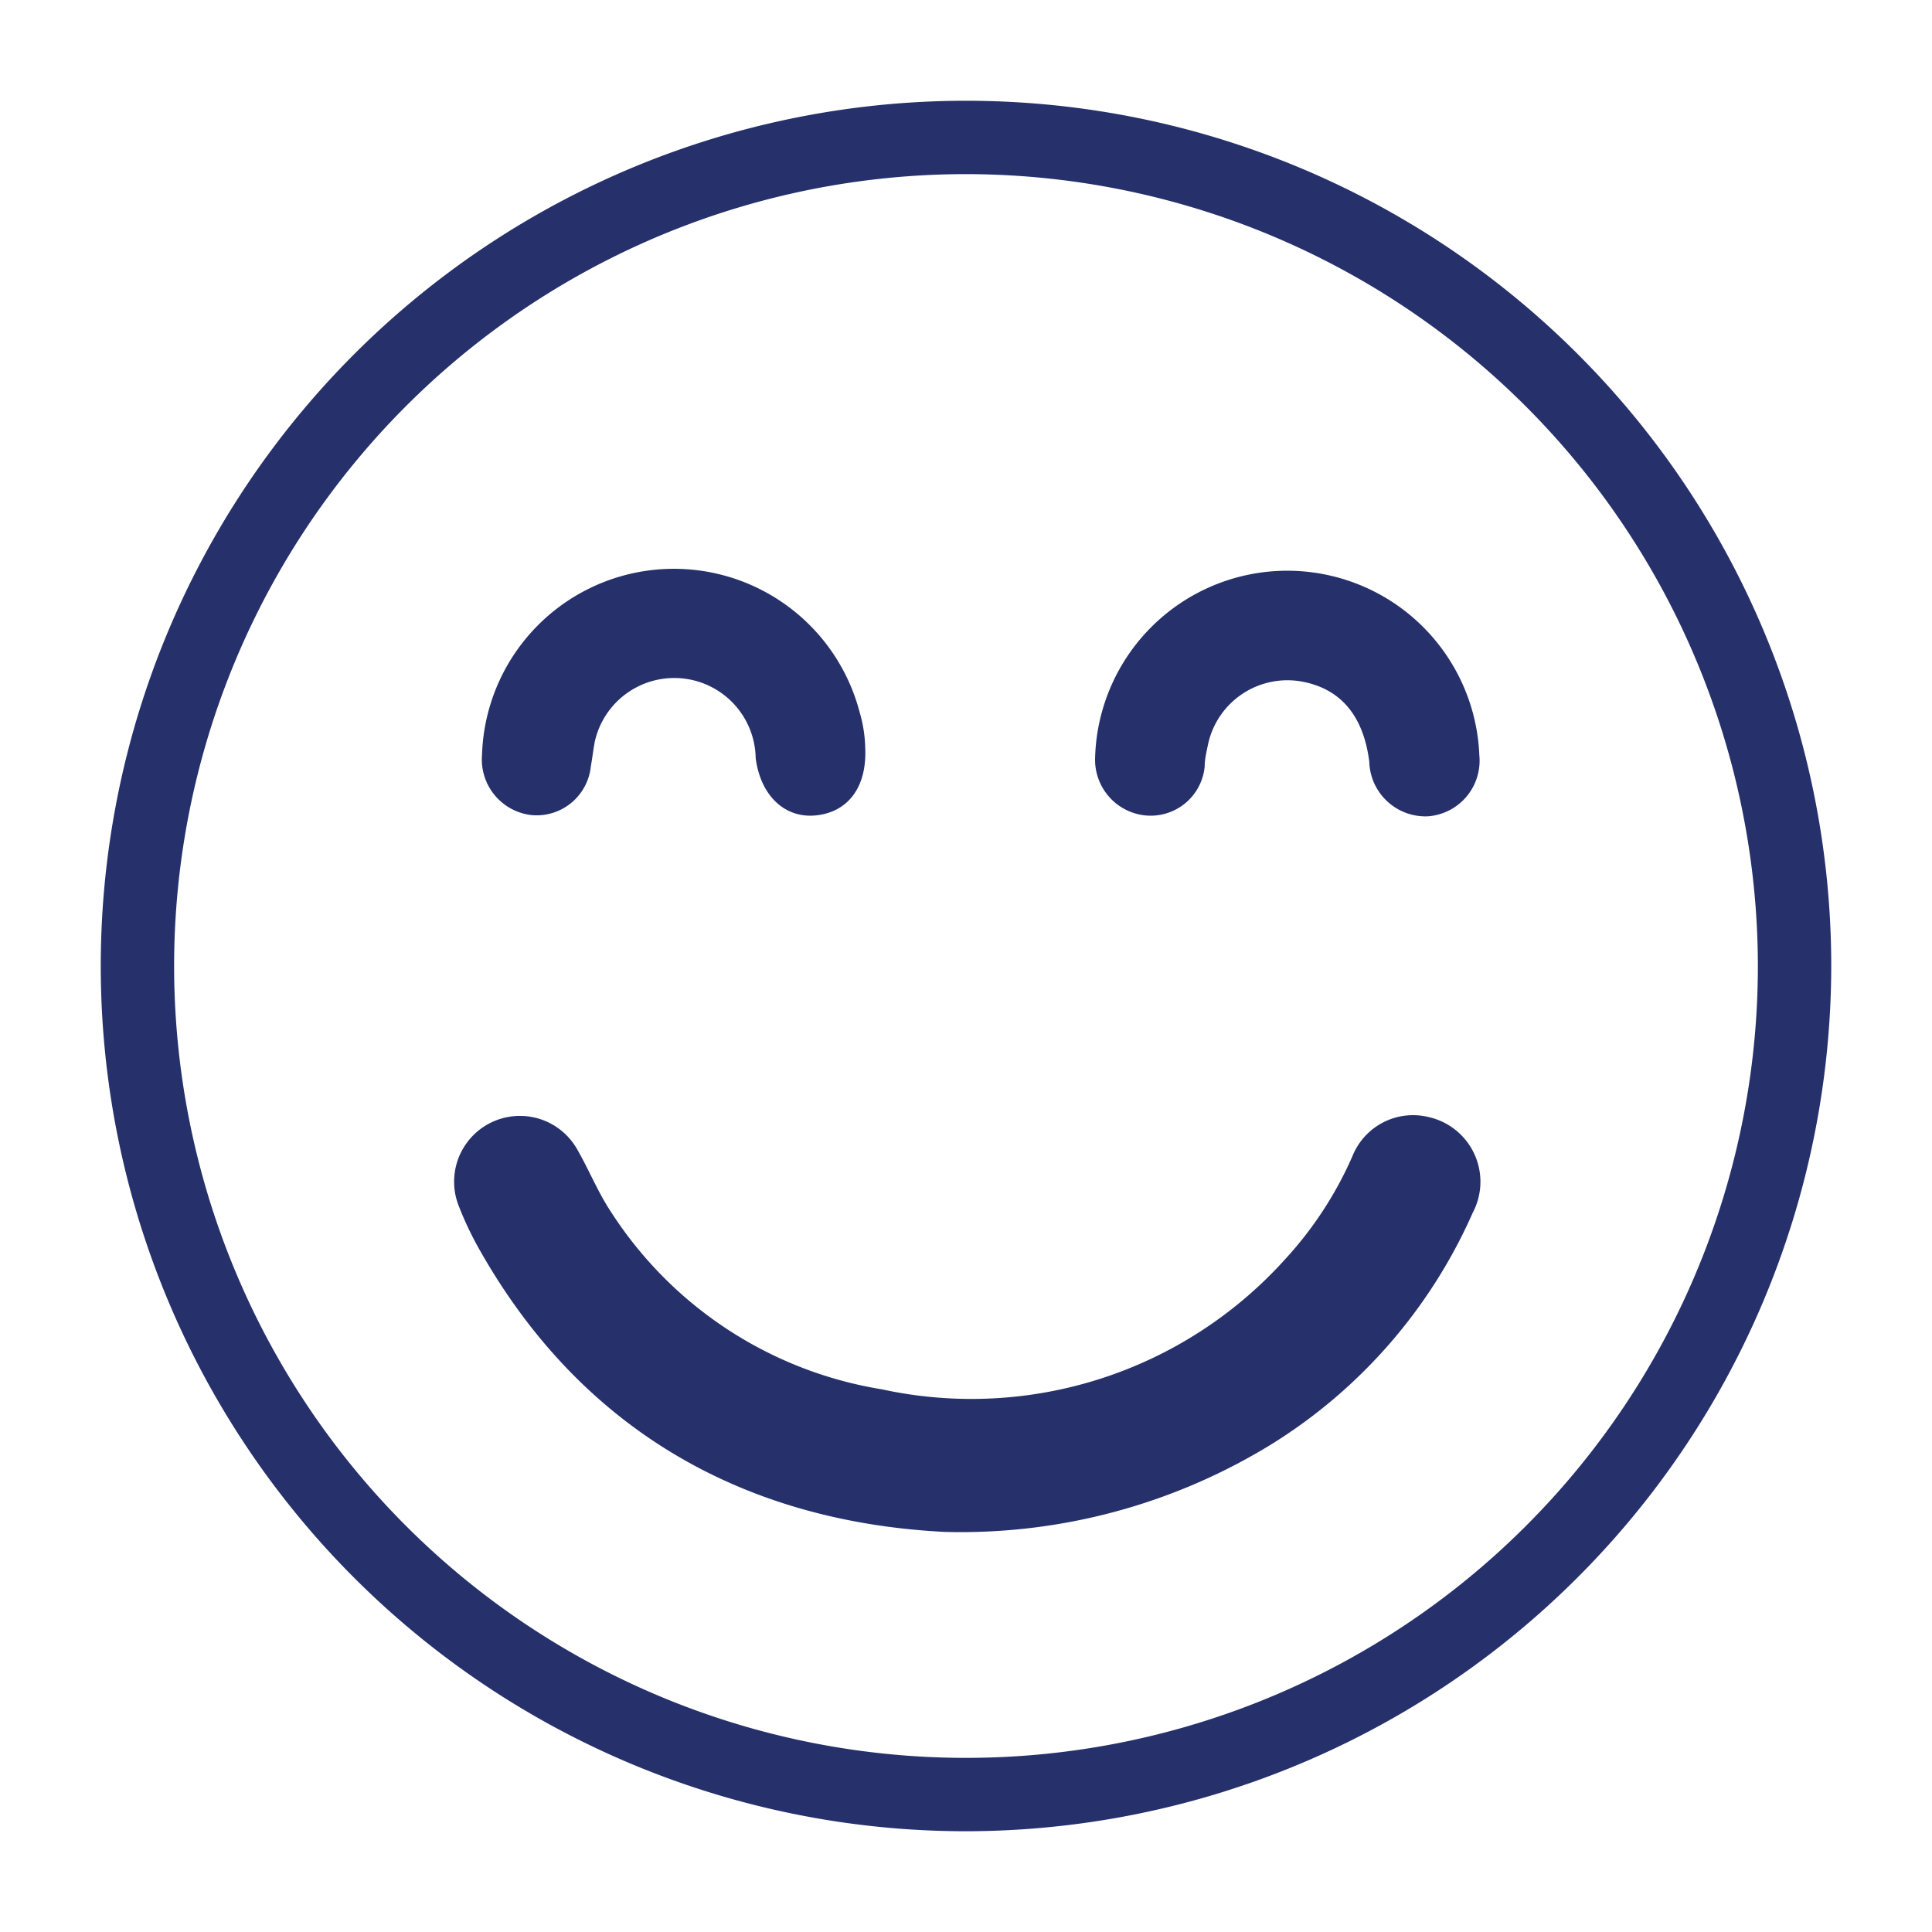 <svg xmlns="http://www.w3.org/2000/svg" id="Layer_1" data-name="Layer 1" viewBox="0 0 79 79"><defs><style>.cls-1{fill:#26316b;}</style></defs><path class="cls-1" d="M39.5,74.88A35.38,35.38,0,1,1,74.88,39.5,35.42,35.42,0,0,1,39.5,74.88Zm0-67.76A32.38,32.38,0,1,0,71.88,39.5,32.41,32.41,0,0,0,39.5,7.12Z"></path><path class="cls-1" d="M58.43,45.68a2.67,2.67,0,0,0-3.13,1.6,15.23,15.23,0,0,1-2.75,4.21,17.26,17.26,0,0,1-16.49,5.32A16.27,16.27,0,0,1,25,49.58c-.55-.82-.92-1.76-1.42-2.62a2.69,2.69,0,0,0-4.83,2.33,13.63,13.63,0,0,0,.88,1.85c4.38,7.72,11.27,11.11,19,11.5A24.26,24.26,0,0,0,52,59.05a21.22,21.22,0,0,0,8.22-9.46A2.71,2.71,0,0,0,58.43,45.68Z"></path><path class="cls-1" d="M46.8,33.34a2.22,2.22,0,0,0,2.46-2c0-.31.08-.62.14-.92a3.32,3.32,0,0,1,3.89-2.54c1.55.31,2.46,1.4,2.7,3.26a2.3,2.3,0,0,0,2.39,2.24,2.28,2.28,0,0,0,2.11-2.5,7.86,7.86,0,0,0-15.71.08A2.29,2.29,0,0,0,46.8,33.34Z"></path><path class="cls-1" d="M21.74,33.33a2.23,2.23,0,0,0,2.42-2c.06-.33.1-.68.16-1A3.33,3.33,0,0,1,30.9,31c.2,1.54,1.2,2.48,2.48,2.34s2.07-1.13,2-2.75a5.57,5.57,0,0,0-.23-1.47,7.85,7.85,0,0,0-15.44,1.74A2.29,2.29,0,0,0,21.74,33.33Z"></path></svg>